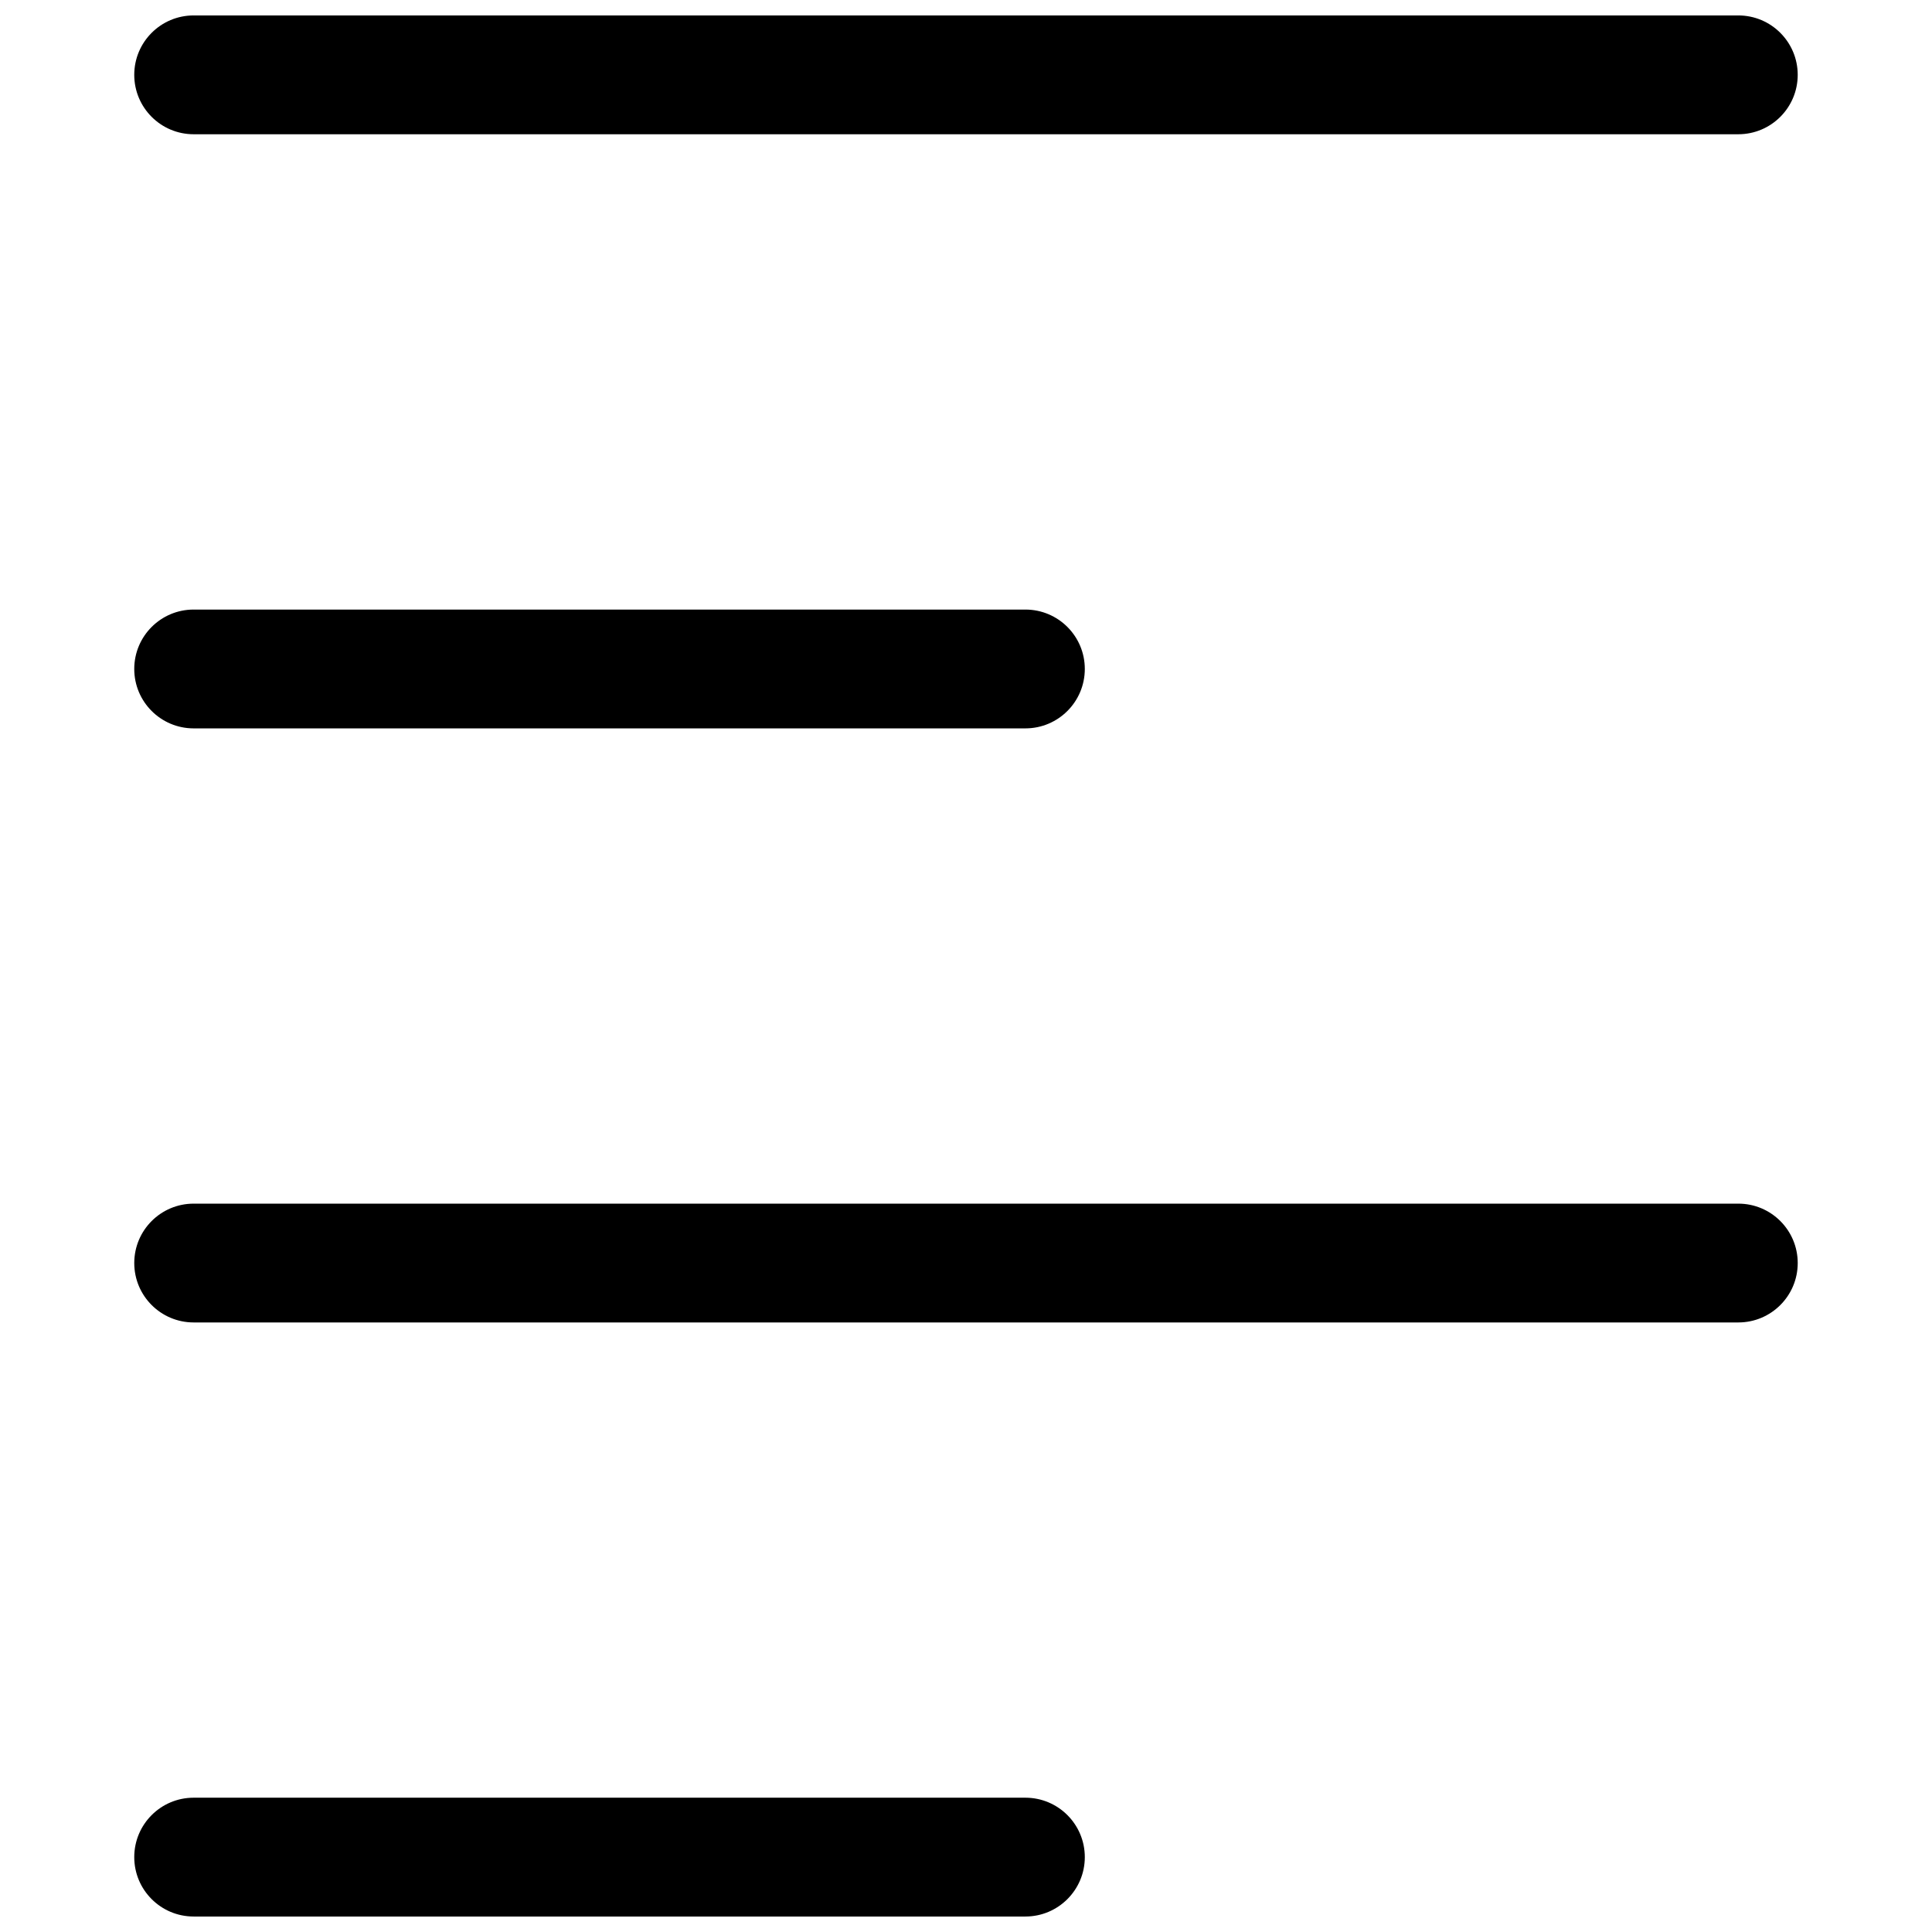 <?xml version="1.0" encoding="UTF-8"?>
<!-- Uploaded to: SVG Find, www.svgfind.com, Generator: SVG Find Mixer Tools -->
<svg width="800px" height="800px" version="1.1" viewBox="144 144 512 512" xmlns="http://www.w3.org/2000/svg">
 <defs>
  <clipPath id="b">
   <path d="m179 148.09h442v31.906h-442z"/>
  </clipPath>
  <clipPath id="a">
   <path d="m179 620h253v31.902h-253z"/>
  </clipPath>
 </defs>
 <g clip-path="url(#b)">
  <path d="m195.32 148.09c-8.695 0-15.742 7.051-15.742 15.742 0 8.695 7.047 15.746 15.742 15.746h409.35c8.695 0 15.742-7.051 15.742-15.746 0-8.691-7.047-15.742-15.742-15.742z"/>
 </g>
 <path d="m195.32 305.54c-8.695 0-15.742 7.047-15.742 15.742 0 8.695 7.047 15.746 15.742 15.746h220.42c8.695 0 15.746-7.051 15.746-15.746 0-8.695-7.051-15.742-15.746-15.742z"/>
 <path d="m179.58 478.72c0-8.695 7.047-15.742 15.742-15.742h409.35c8.695 0 15.742 7.047 15.742 15.742s-7.047 15.742-15.742 15.742h-409.35c-8.695 0-15.742-7.047-15.742-15.742z"/>
 <g clip-path="url(#a)">
  <path d="m195.32 620.41c-8.695 0-15.742 7.051-15.742 15.746 0 8.695 7.047 15.742 15.742 15.742h220.42c8.695 0 15.746-7.047 15.746-15.742 0-8.695-7.051-15.746-15.746-15.746z"/>
 </g>
</svg>